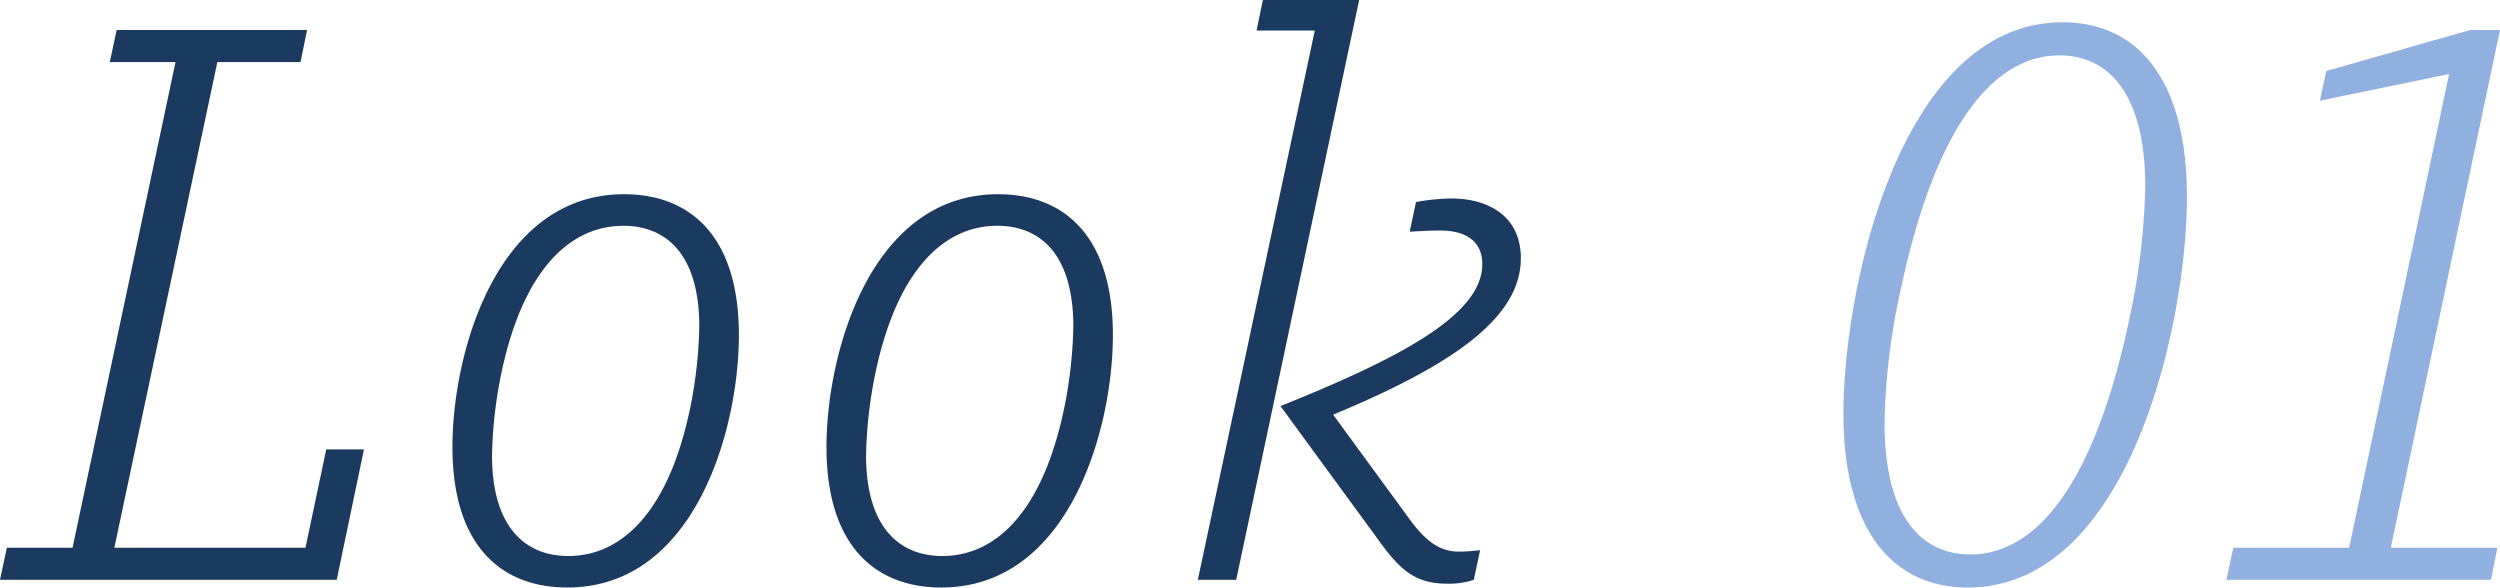 <svg xmlns="http://www.w3.org/2000/svg" width="210.07" height="49.367" viewBox="0 0 210.07 49.367">
  <g id="グループ_6400" data-name="グループ 6400" transform="translate(-978.006 -2037.28)">
    <path id="パス_856" data-name="パス 856" d="M27.42-10.96,25.673-2.693H9.613l8.658-40.814H25.26l.547-2.694h-16l-.573,2.694h5.522L6.1-2.693H.58L.006,0H28.3L30.59-10.96ZM52.443-32.4c-10.757,0-14.42,13.42-14.42,21.23C38.023-2.66,42.3.647,47.674.647c10.8,0,14.42-13.42,14.42-21.2C62.094-29.09,57.82-32.4,52.443-32.4Zm-.087,2.65c3.63,0,6.41,2.387,6.41,8.487a37.775,37.775,0,0,1-.683,6.416C56.323-5.89,52.364-2,47.76-2c-3.586,0-6.41-2.386-6.41-8.459a37.14,37.14,0,0,1,.683-6.4c1.76-9,5.764-12.884,10.324-12.884ZM83.873-32.4c-10.757,0-14.42,13.42-14.42,21.23C69.453-2.66,73.727.647,79.1.647c10.8,0,14.42-13.42,14.42-21.2C93.523-29.09,89.25-32.4,83.873-32.4Zm-.087,2.65c3.63,0,6.41,2.387,6.41,8.487a37.774,37.774,0,0,1-.683,6.416C87.753-5.89,83.794-2,79.19-2,75.6-2,72.78-4.39,72.78-10.463a37.141,37.141,0,0,1,.683-6.4c1.761-9,5.764-12.884,10.324-12.884ZM106.124-48.72l-.531,2.563h4.894L100.657,0h3.224l10.333-48.72Zm21.676,21.7c0-3.483-2.647-5.023-5.867-5.023a17.7,17.7,0,0,0-2.943.3l-.53,2.493c1.144-.07,1.924-.1,2.537-.1,2.263,0,3.564.957,3.564,2.834,0,4.406-7.484,8.1-16.957,11.92l8.12,11.1c1.853,2.59,3.116,3.82,5.87,3.82A6.384,6.384,0,0,0,123.847,0l.53-2.493a13.573,13.573,0,0,1-1.777.124c-1.511,0-2.737-.75-4.227-2.83l-6.346-8.677c10.06-4.179,15.772-8.133,15.772-13.147Z" transform="translate(978 2086)" fill="#1b3a5f"/>
    <path id="パス_855" data-name="パス 855" d="M23.316-46.847c-13.573,0-18.41,22.214-18.41,32.884C4.906-4.24,8.98.647,15.36.647c13.6,0,18.41-22.186,18.41-32.84C33.77-41.96,29.7-46.847,23.316-46.847Zm-.26,2.78c4.173,0,7.213,3.29,7.213,11.037A58.073,58.073,0,0,1,28.93-21.914C26-7.986,21.083-2.133,15.576-2.133,11.4-2.133,8.363-5.38,8.363-13.17A55.05,55.05,0,0,1,9.7-24.287C12.633-38.213,17.55-44.066,23.057-44.066ZM60.077-46.2h-2.5l-12.1,3.45-.53,2.493L55.8-42.5,47.4-2.693H37.66L37.087,0H59.32l.53-2.693H50.9Z" transform="translate(1128 2086)" fill="#90b1e0"/>
  </g>
</svg>
